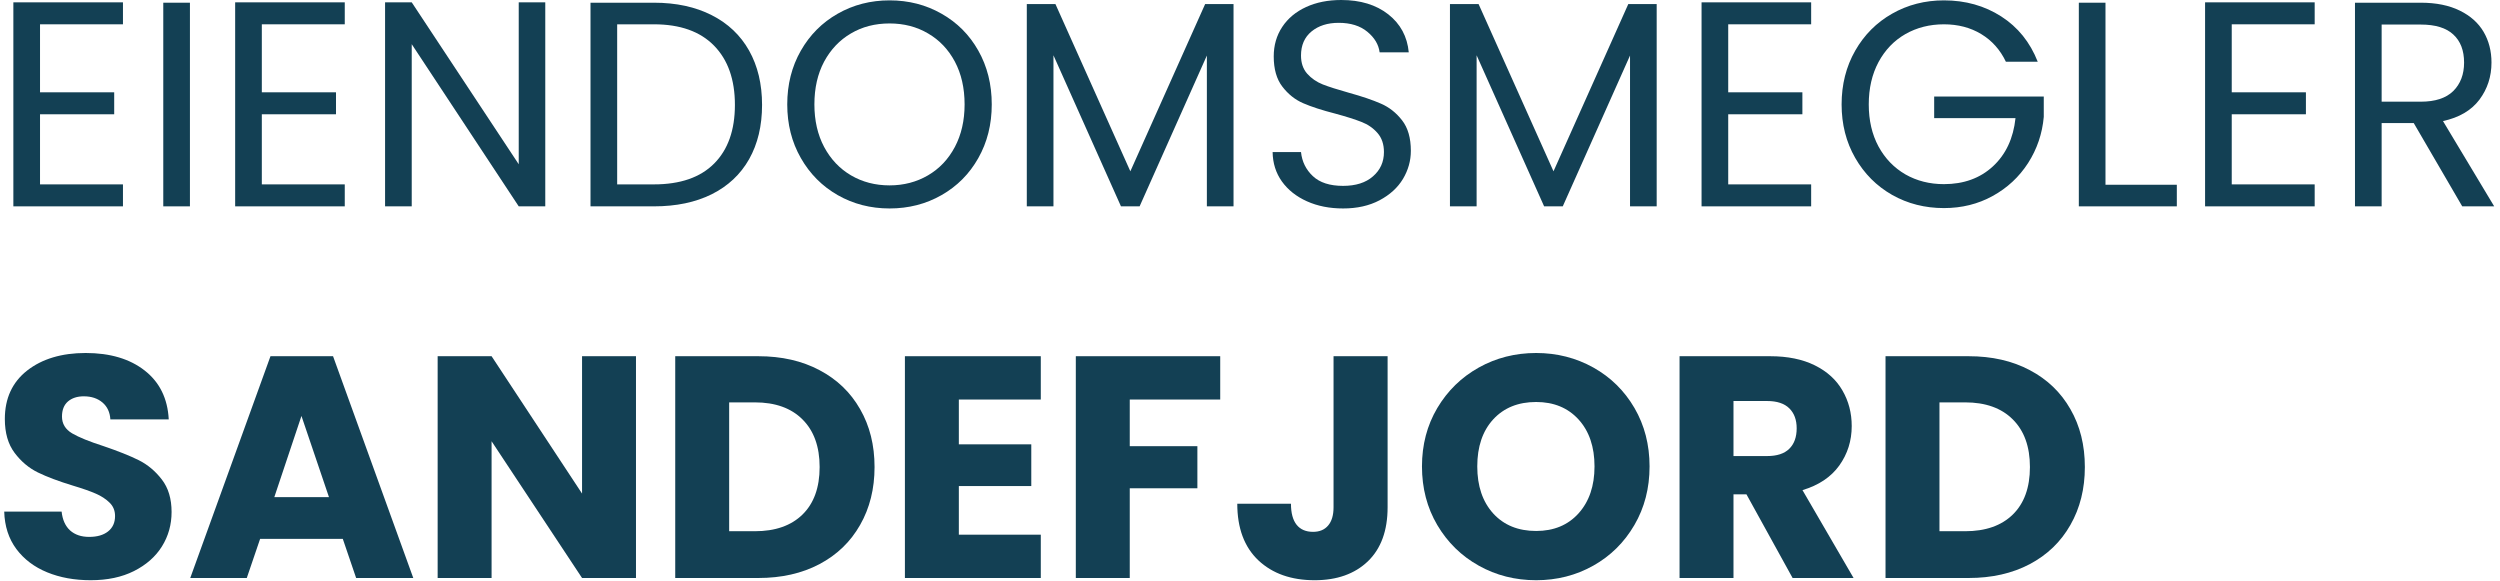 <svg width="422" height="98" viewBox="0 0 422 98" fill="none" xmlns="http://www.w3.org/2000/svg">
<path d="M6.756 4.103V15.582H19.277V19.29H6.756V31.124H20.756V34.832H2.256V0.395H20.756V4.103H6.756Z" fill="#134054"/>
<path d="M32.06 0.457V34.832H27.561V0.457H32.06Z" fill="#134054"/>
<path d="M44.195 4.103V15.582H56.716V19.29H44.195V31.124H58.195V34.832H39.695V0.395H58.195V4.103H44.195Z" fill="#134054"/>
<path d="M92.042 34.832H87.562L69.5 7.457V34.832H65V0.395H69.5L87.562 27.728V0.395H92.042V34.832Z" fill="#134054"/>
<path d="M110.386 0.457C114.136 0.457 117.386 1.16 120.136 2.561C122.886 3.952 124.99 5.947 126.449 8.54C127.907 11.139 128.636 14.197 128.636 17.707C128.636 21.238 127.907 24.29 126.449 26.874C124.99 29.447 122.886 31.415 120.136 32.79C117.386 34.155 114.136 34.832 110.386 34.832H99.678V0.457H110.386ZM110.386 31.124C114.829 31.124 118.219 29.952 120.553 27.603C122.886 25.259 124.053 21.957 124.053 17.707C124.053 13.431 122.876 10.098 120.532 7.707C118.183 5.306 114.803 4.103 110.386 4.103H104.178V31.124H110.386Z" fill="#134054"/>
<path d="M150.158 35.188C146.96 35.188 144.043 34.438 141.408 32.938C138.783 31.438 136.704 29.349 135.178 26.667C133.647 23.99 132.887 20.974 132.887 17.625C132.887 14.266 133.647 11.245 135.178 8.562C136.704 5.885 138.783 3.802 141.408 2.312C144.043 0.812 146.96 0.062 150.158 0.062C153.376 0.062 156.303 0.812 158.928 2.312C161.564 3.802 163.637 5.875 165.137 8.542C166.647 11.208 167.408 14.24 167.408 17.625C167.408 21 166.647 24.021 165.137 26.688C163.637 29.354 161.564 31.438 158.928 32.938C156.303 34.438 153.376 35.188 150.158 35.188ZM150.158 31.292C152.543 31.292 154.704 30.729 156.637 29.604C158.564 28.479 160.079 26.885 161.178 24.812C162.272 22.745 162.824 20.349 162.824 17.625C162.824 14.865 162.272 12.453 161.178 10.396C160.079 8.344 158.574 6.76 156.658 5.646C154.751 4.521 152.585 3.958 150.158 3.958C147.71 3.958 145.538 4.521 143.637 5.646C141.73 6.76 140.225 8.344 139.116 10.396C138.017 12.453 137.47 14.865 137.47 17.625C137.47 20.349 138.017 22.745 139.116 24.812C140.225 26.885 141.741 28.479 143.658 29.604C145.585 30.729 147.751 31.292 150.158 31.292Z" fill="#134054"/>
<path d="M208.22 0.688V34.833H203.72V9.375L192.366 34.833H189.22L177.824 9.333V34.833H173.324V0.688H178.158L190.803 28.917L203.428 0.688H208.22Z" fill="#134054"/>
<path d="M226.714 35.188C224.433 35.188 222.402 34.786 220.61 33.979C218.818 33.177 217.407 32.057 216.381 30.625C215.365 29.198 214.844 27.542 214.818 25.667H219.61C219.777 27.281 220.443 28.635 221.61 29.729C222.777 30.828 224.475 31.375 226.714 31.375C228.85 31.375 230.532 30.844 231.756 29.771C232.99 28.703 233.61 27.333 233.61 25.667C233.61 24.349 233.245 23.281 232.527 22.458C231.803 21.625 230.902 21 229.818 20.583C228.735 20.156 227.266 19.688 225.423 19.188C223.157 18.604 221.339 18.016 219.964 17.417C218.6 16.823 217.433 15.891 216.464 14.625C215.49 13.365 215.006 11.662 215.006 9.521C215.006 7.646 215.485 5.99 216.443 4.542C217.402 3.099 218.74 1.979 220.464 1.188C222.183 0.396 224.162 0 226.402 0C229.636 0 232.282 0.807 234.339 2.417C236.391 4.031 237.548 6.167 237.798 8.833H232.881C232.714 7.516 232.016 6.354 230.798 5.354C229.589 4.354 227.975 3.854 225.964 3.854C224.089 3.854 222.558 4.344 221.381 5.312C220.199 6.286 219.61 7.641 219.61 9.375C219.61 10.625 219.954 11.646 220.652 12.438C221.36 13.229 222.235 13.833 223.277 14.25C224.318 14.656 225.777 15.12 227.652 15.646C229.912 16.271 231.735 16.891 233.11 17.5C234.495 18.099 235.683 19.037 236.673 20.312C237.657 21.578 238.152 23.292 238.152 25.458C238.152 27.141 237.704 28.724 236.818 30.208C235.928 31.682 234.61 32.885 232.86 33.812C231.12 34.729 229.074 35.188 226.714 35.188Z" fill="#134054"/>
<path d="M279.648 0.688V34.833H275.148V9.375L263.794 34.833H260.648L249.252 9.333V34.833H244.752V0.688H249.585L262.231 28.917L274.856 0.688H279.648Z" fill="#134054"/>
<path d="M291.723 4.103V15.582H304.243V19.29H291.723V31.124H305.723V34.832H287.223V0.395H305.723V4.103H291.723Z" fill="#134054"/>
<path d="M338.592 10.417C337.634 8.406 336.243 6.849 334.426 5.75C332.618 4.656 330.52 4.104 328.134 4.104C325.728 4.104 323.561 4.656 321.634 5.75C319.717 6.849 318.202 8.427 317.092 10.479C315.993 12.537 315.447 14.917 315.447 17.625C315.447 20.323 315.993 22.688 317.092 24.729C318.202 26.76 319.717 28.328 321.634 29.438C323.561 30.537 325.728 31.083 328.134 31.083C331.478 31.083 334.238 30.083 336.405 28.083C338.582 26.073 339.853 23.354 340.217 19.938H326.488V16.292H344.988V19.729C344.738 22.562 343.853 25.162 342.342 27.521C340.827 29.87 338.832 31.724 336.363 33.083C333.889 34.448 331.145 35.125 328.134 35.125C324.936 35.125 322.02 34.385 319.384 32.896C316.759 31.396 314.681 29.312 313.155 26.646C311.624 23.979 310.863 20.974 310.863 17.625C310.863 14.266 311.624 11.245 313.155 8.562C314.681 5.885 316.759 3.802 319.384 2.312C322.02 0.812 324.936 0.062 328.134 0.062C331.77 0.062 334.993 0.969 337.801 2.771C340.618 4.578 342.676 7.125 343.967 10.417H338.592Z" fill="#134054"/>
<path d="M355.406 31.186H367.448V34.832H350.906V0.457H355.406V31.186Z" fill="#134054"/>
<path d="M376.717 4.103V15.582H389.238V19.29H376.717V31.124H390.717V34.832H372.217V0.395H390.717V4.103H376.717Z" fill="#134054"/>
<path d="M415.626 34.832L407.438 20.77H402.021V34.832H397.521V0.457H408.626C411.219 0.457 413.417 0.905 415.209 1.79C417.001 2.665 418.339 3.863 419.23 5.374C420.115 6.889 420.563 8.618 420.563 10.561C420.563 12.926 419.881 15.014 418.521 16.832C417.157 18.639 415.11 19.842 412.376 20.436L421.021 34.832H415.626ZM402.021 17.165H408.626C411.053 17.165 412.881 16.572 414.105 15.374C415.324 14.165 415.938 12.561 415.938 10.561C415.938 8.52 415.334 6.947 414.126 5.832C412.928 4.707 411.094 4.145 408.626 4.145H402.021V17.165Z" fill="#134054"/>
<path d="M15.317 97.94C12.578 97.94 10.13 97.497 7.963 96.607C5.796 95.721 4.057 94.409 2.755 92.669C1.463 90.919 0.781 88.815 0.713 86.357H10.4C10.551 87.747 11.031 88.81 11.838 89.544C12.656 90.268 13.723 90.628 15.046 90.628C16.39 90.628 17.453 90.326 18.234 89.711C19.025 89.086 19.421 88.221 19.421 87.107C19.421 86.19 19.109 85.435 18.484 84.836C17.859 84.227 17.093 83.727 16.192 83.336C15.286 82.935 14.005 82.482 12.338 81.982C9.921 81.247 7.942 80.503 6.4 79.753C4.869 79.003 3.557 77.898 2.463 76.44C1.364 74.982 0.817 73.081 0.817 70.732C0.817 67.247 2.072 64.518 4.588 62.544C7.114 60.575 10.406 59.586 14.463 59.586C18.588 59.586 21.906 60.575 24.421 62.544C26.947 64.518 28.301 67.268 28.484 70.794H18.63C18.557 69.586 18.114 68.638 17.296 67.94C16.473 67.247 15.426 66.898 14.15 66.898C13.036 66.898 12.14 67.19 11.463 67.773C10.796 68.357 10.463 69.206 10.463 70.315C10.463 71.523 11.031 72.471 12.171 73.148C13.307 73.815 15.088 74.539 17.505 75.315C19.921 76.138 21.885 76.919 23.4 77.669C24.911 78.419 26.218 79.513 27.317 80.94C28.411 82.357 28.963 84.185 28.963 86.419C28.963 88.56 28.421 90.497 27.338 92.232C26.255 93.971 24.676 95.357 22.609 96.398C20.551 97.43 18.119 97.94 15.317 97.94Z" fill="#134054"/>
<path d="M57.865 90.962H43.907L41.657 97.566H32.115L45.657 60.129H56.219L69.761 97.566H60.115L57.865 90.962ZM55.532 83.921L50.886 70.212L46.303 83.921H55.532Z" fill="#134054"/>
<path d="M107.354 97.566H98.25L82.979 74.483V97.566H73.875V60.129H82.979L98.25 83.316V60.129H107.354V97.566Z" fill="#134054"/>
<path d="M127.999 60.129C131.942 60.129 135.385 60.915 138.333 62.483C141.291 64.04 143.572 66.233 145.187 69.066C146.812 71.889 147.624 75.144 147.624 78.837C147.624 82.504 146.812 85.764 145.187 88.608C143.572 91.457 141.281 93.665 138.312 95.233C135.354 96.79 131.916 97.566 127.999 97.566H113.979V60.129H127.999ZM127.416 89.671C130.859 89.671 133.541 88.733 135.458 86.858C137.385 84.973 138.354 82.296 138.354 78.837C138.354 75.394 137.385 72.712 135.458 70.796C133.541 68.879 130.859 67.921 127.416 67.921H123.083V89.671H127.416Z" fill="#134054"/>
<path d="M161.852 67.441V75.004H174.081V82.046H161.852V90.254H175.686V97.566H152.748V60.129H175.686V67.441H161.852Z" fill="#134054"/>
<path d="M205.973 60.129V67.441H190.702V75.316H202.118V82.421H190.702V97.566H181.598V60.129H205.973Z" fill="#134054"/>
<path d="M234.227 60.129V85.629C234.227 89.577 233.112 92.618 230.893 94.754C228.669 96.879 225.674 97.941 221.914 97.941C217.966 97.941 214.799 96.827 212.414 94.587C210.039 92.337 208.852 89.15 208.852 85.025H217.914C217.914 86.598 218.232 87.785 218.872 88.587C219.508 89.379 220.435 89.775 221.643 89.775C222.737 89.775 223.586 89.421 224.185 88.712C224.794 88.004 225.102 86.978 225.102 85.629V60.129H234.227Z" fill="#134054"/>
<path d="M259.3 97.94C255.769 97.94 252.54 97.122 249.613 95.482C246.68 93.846 244.347 91.56 242.613 88.628C240.889 85.701 240.029 82.398 240.029 78.732C240.029 75.081 240.889 71.794 242.613 68.878C244.347 65.961 246.68 63.685 249.613 62.044C252.54 60.409 255.769 59.586 259.3 59.586C262.811 59.586 266.035 60.409 268.967 62.044C271.894 63.685 274.206 65.961 275.904 68.878C277.597 71.794 278.446 75.081 278.446 78.732C278.446 82.398 277.592 85.701 275.883 88.628C274.175 91.56 271.863 93.846 268.946 95.482C266.029 97.122 262.811 97.94 259.3 97.94ZM259.3 89.628C262.285 89.628 264.675 88.638 266.467 86.648C268.258 84.648 269.154 82.013 269.154 78.732C269.154 75.43 268.258 72.789 266.467 70.815C264.675 68.846 262.285 67.857 259.3 67.857C256.269 67.857 253.852 68.836 252.05 70.794C250.258 72.753 249.363 75.398 249.363 78.732C249.363 82.039 250.258 84.685 252.05 86.669C253.852 88.643 256.269 89.628 259.3 89.628Z" fill="#134054"/>
<path d="M302.591 97.566L294.799 83.441H292.612V97.566H283.508V60.129H298.799C301.758 60.129 304.268 60.645 306.341 61.671C308.424 62.702 309.977 64.118 311.008 65.921C312.049 67.712 312.57 69.712 312.57 71.921C312.57 74.41 311.867 76.629 310.466 78.587C309.06 80.535 306.992 81.915 304.258 82.733L312.883 97.566H302.591ZM292.612 76.983H298.279C299.945 76.983 301.195 76.577 302.029 75.754C302.862 74.936 303.279 73.785 303.279 72.296C303.279 70.868 302.862 69.743 302.029 68.921C301.195 68.103 299.945 67.691 298.279 67.691H292.612V76.983Z" fill="#134054"/>
<path d="M332.298 60.129C336.241 60.129 339.684 60.915 342.632 62.483C345.59 64.04 347.871 66.233 349.486 69.066C351.111 71.889 351.923 75.144 351.923 78.837C351.923 82.504 351.111 85.764 349.486 88.608C347.871 91.457 345.579 93.665 342.611 95.233C339.652 96.79 336.215 97.566 332.298 97.566H318.277V60.129H332.298ZM331.715 89.671C335.158 89.671 337.84 88.733 339.757 86.858C341.684 84.973 342.652 82.296 342.652 78.837C342.652 75.394 341.684 72.712 339.757 70.796C337.84 68.879 335.158 67.921 331.715 67.921H327.382V89.671H331.715Z" fill="#134054"/>
</svg>
